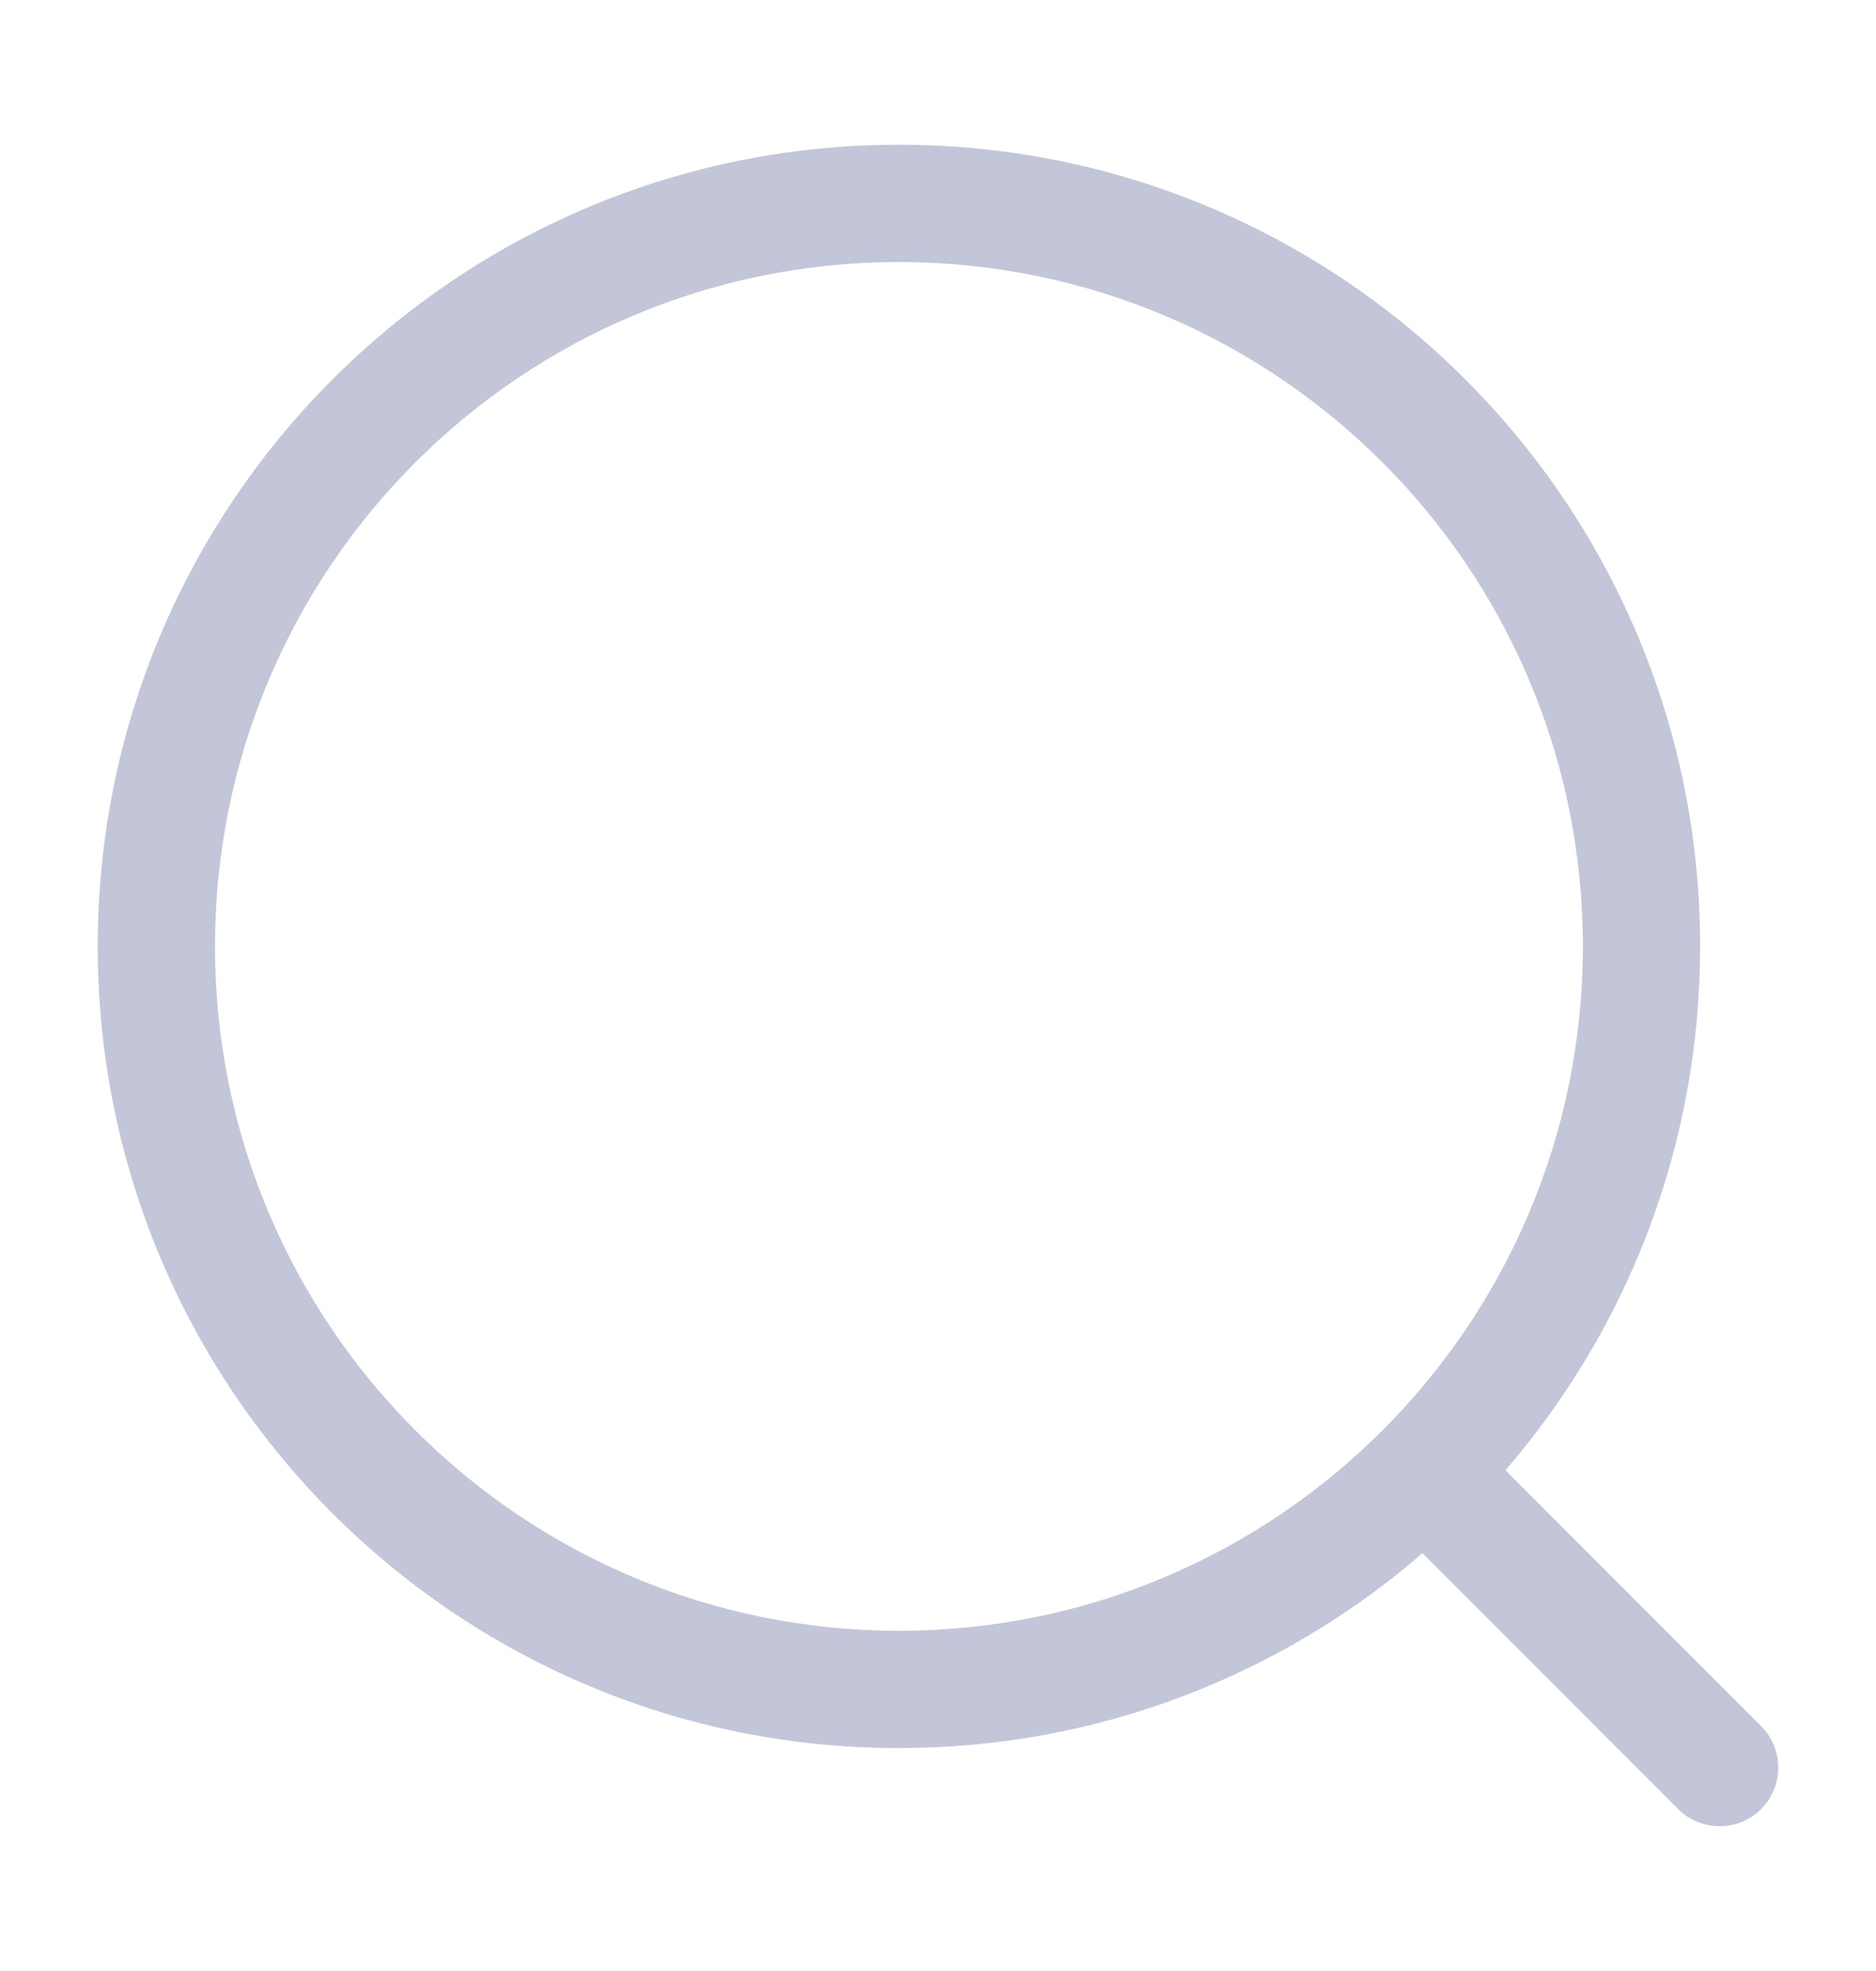 <svg width="20" height="21" viewBox="0 0 20 21" fill="none" xmlns="http://www.w3.org/2000/svg">
<path fill-rule="evenodd" clip-rule="evenodd" d="M2.292 10.083C2.292 14.11 5.556 17.375 9.583 17.375C13.61 17.375 16.875 14.11 16.875 10.083C16.875 6.056 13.61 2.792 9.583 2.792C5.556 2.792 2.292 6.056 2.292 10.083ZM9.583 18.625C4.866 18.625 1.042 14.801 1.042 10.083C1.042 5.366 4.866 1.542 9.583 1.542C14.301 1.542 18.125 5.366 18.125 10.083C18.125 12.217 17.343 14.168 16.049 15.665L18.775 18.391C19.019 18.635 19.019 19.031 18.775 19.275C18.531 19.519 18.136 19.519 17.891 19.275L15.165 16.549C13.668 17.842 11.717 18.625 9.583 18.625Z" fill="#C2C6D8"/>
</svg>
